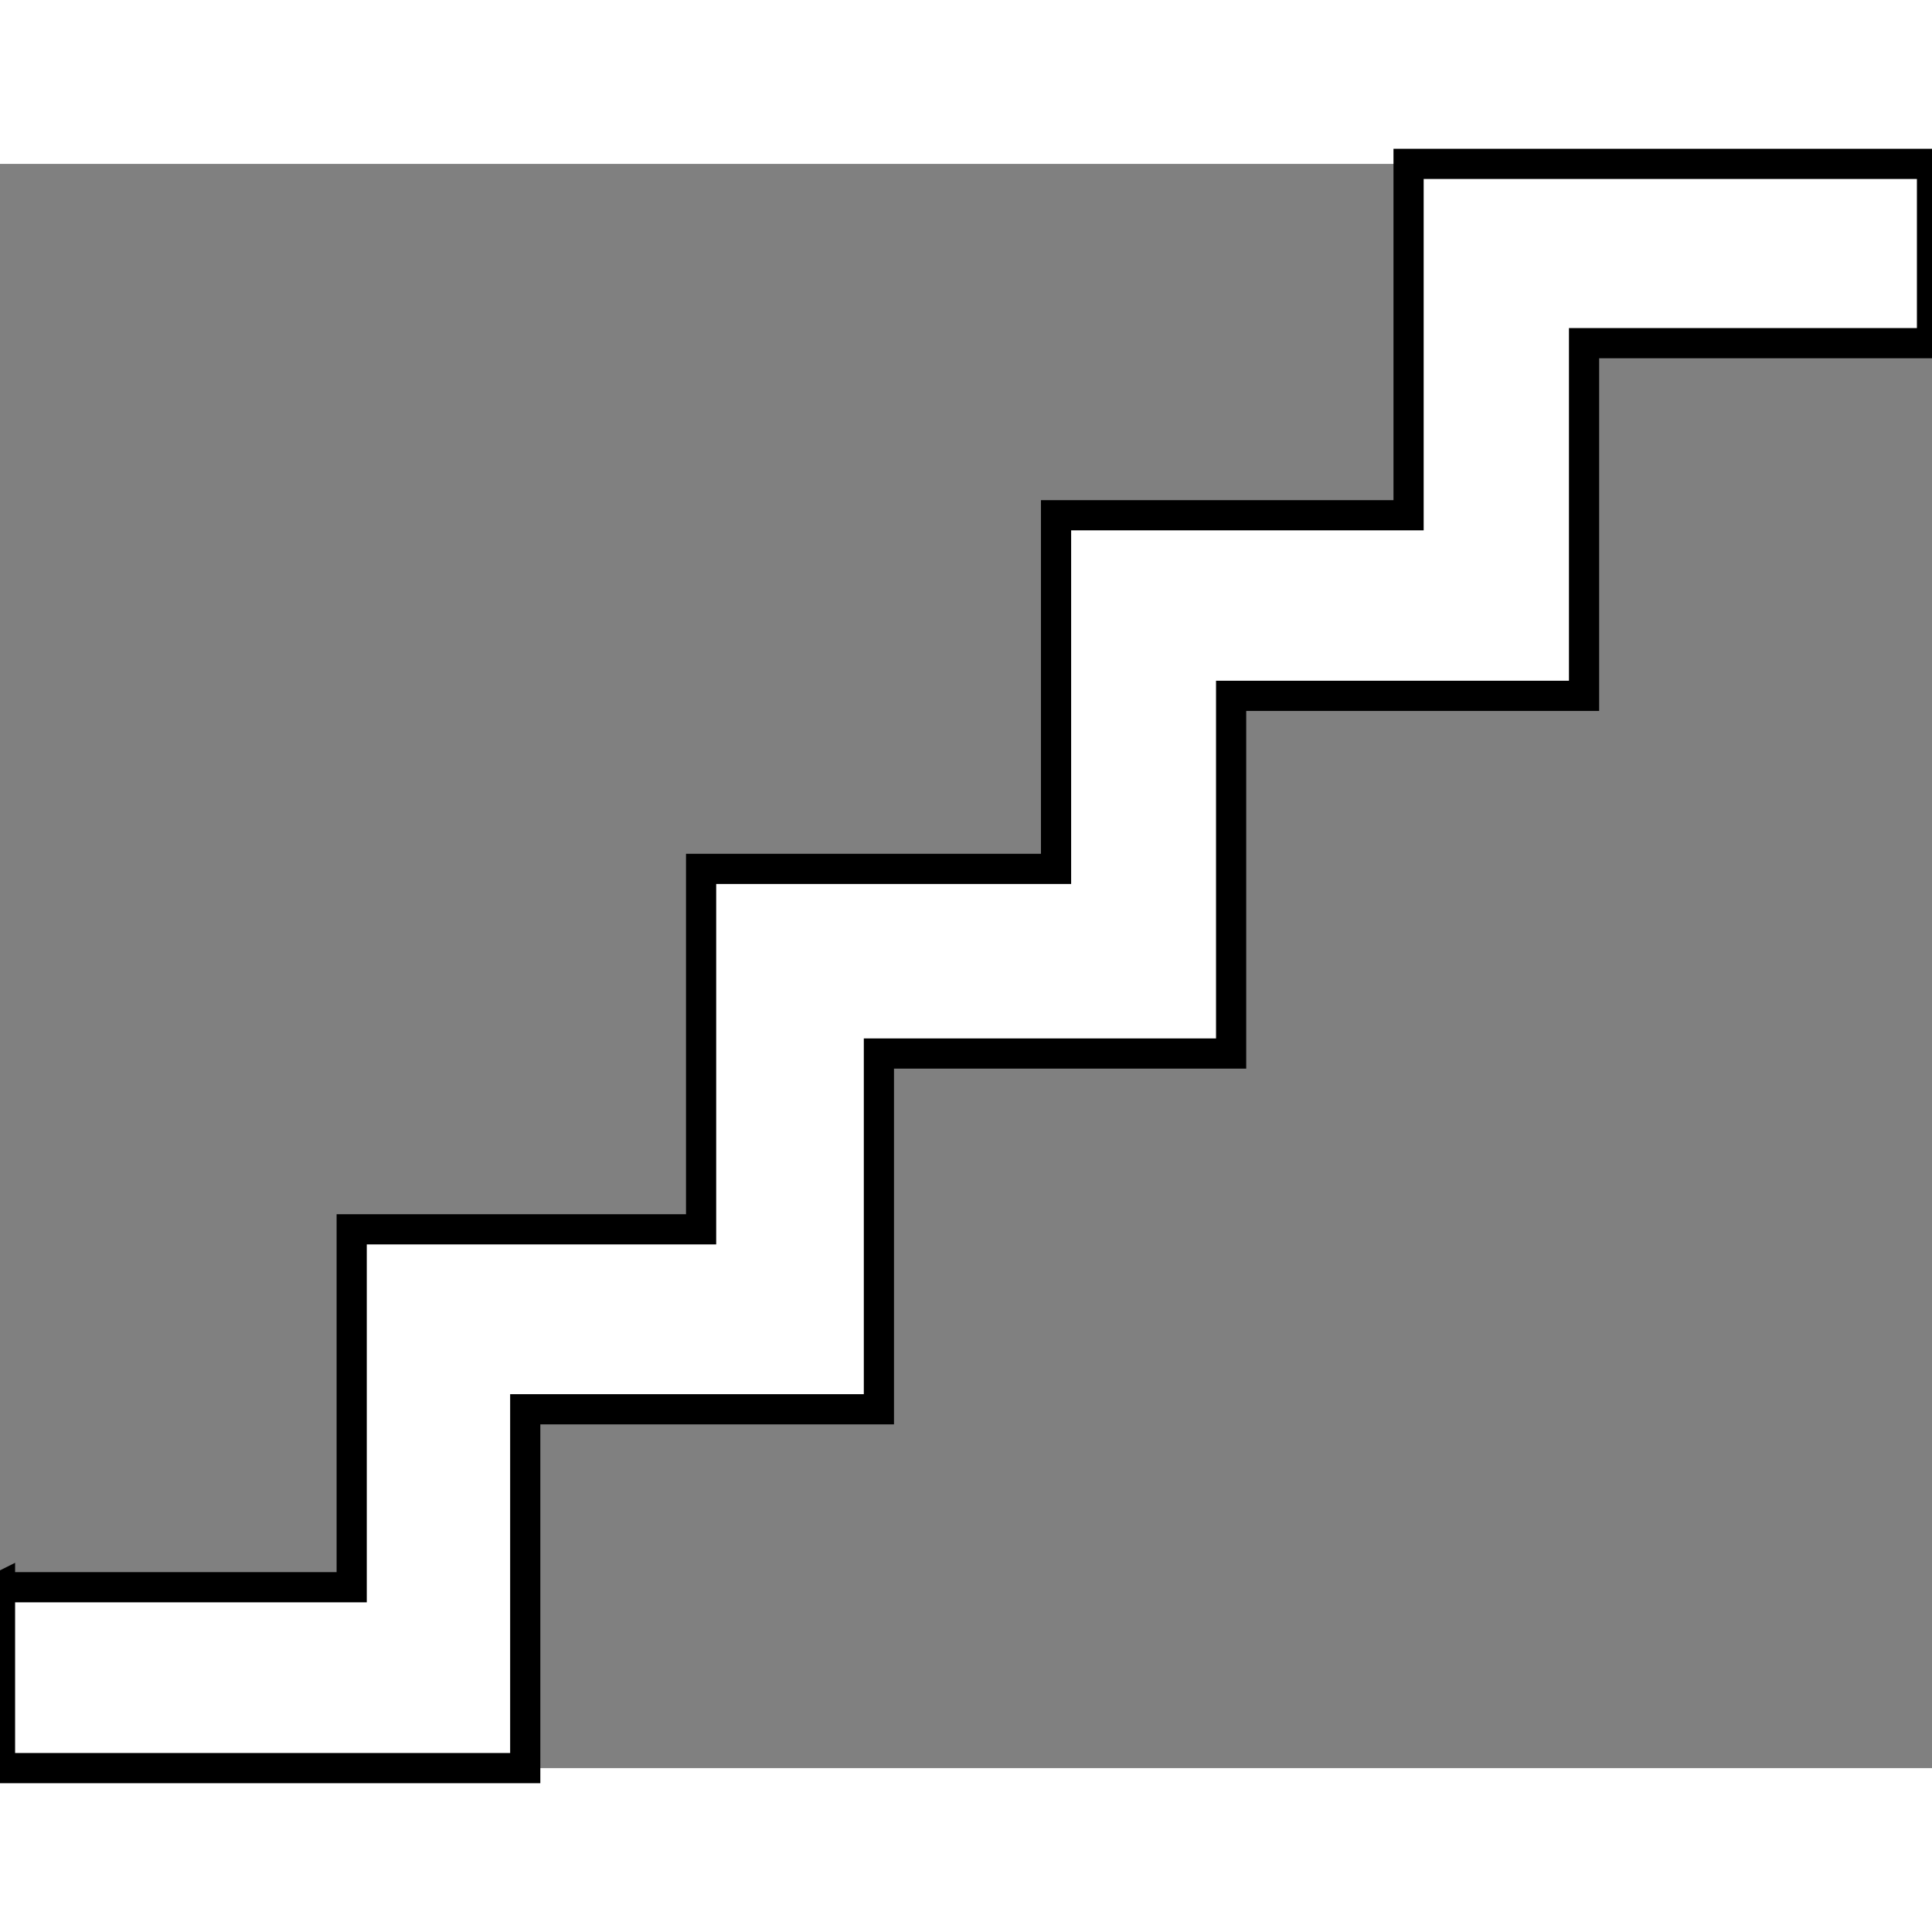 <?xml version="1.0" encoding="UTF-8" standalone="no"?>
<svg xmlns:rdf="http://www.w3.org/1999/02/22-rdf-syntax-ns#" xmlns="http://www.w3.org/2000/svg" xmlns:cc="http://creativecommons.org/ns#" xmlns:dc="http://purl.org/dc/elements/1.1/" xmlns:svg="http://www.w3.org/2000/svg" id="stairway" viewBox="0 0 439.75 365.14" width="512" height="512">
    <rect x="0" y="0" width="439.75" height="365.14" fill="#808080" stroke="none"/>
    <g id="g1327">
        <path id="path1329" style="fill:#ffffff;stroke:#000000;stroke-opacity:1;fill-opacity:1;stroke-width:6.871;stroke-miterlimit:4;stroke-dasharray:none" d="m0 323.97h80.05v-81.47h79.53v-82.03h80.79v-80.496h80.24v-79.974h119.14v40.804h-79.2v80.276h-80.33v81.41h-80.17v80.98h-80.5v81.67h-119.55v-41.17z" />
    </g>
</svg>

